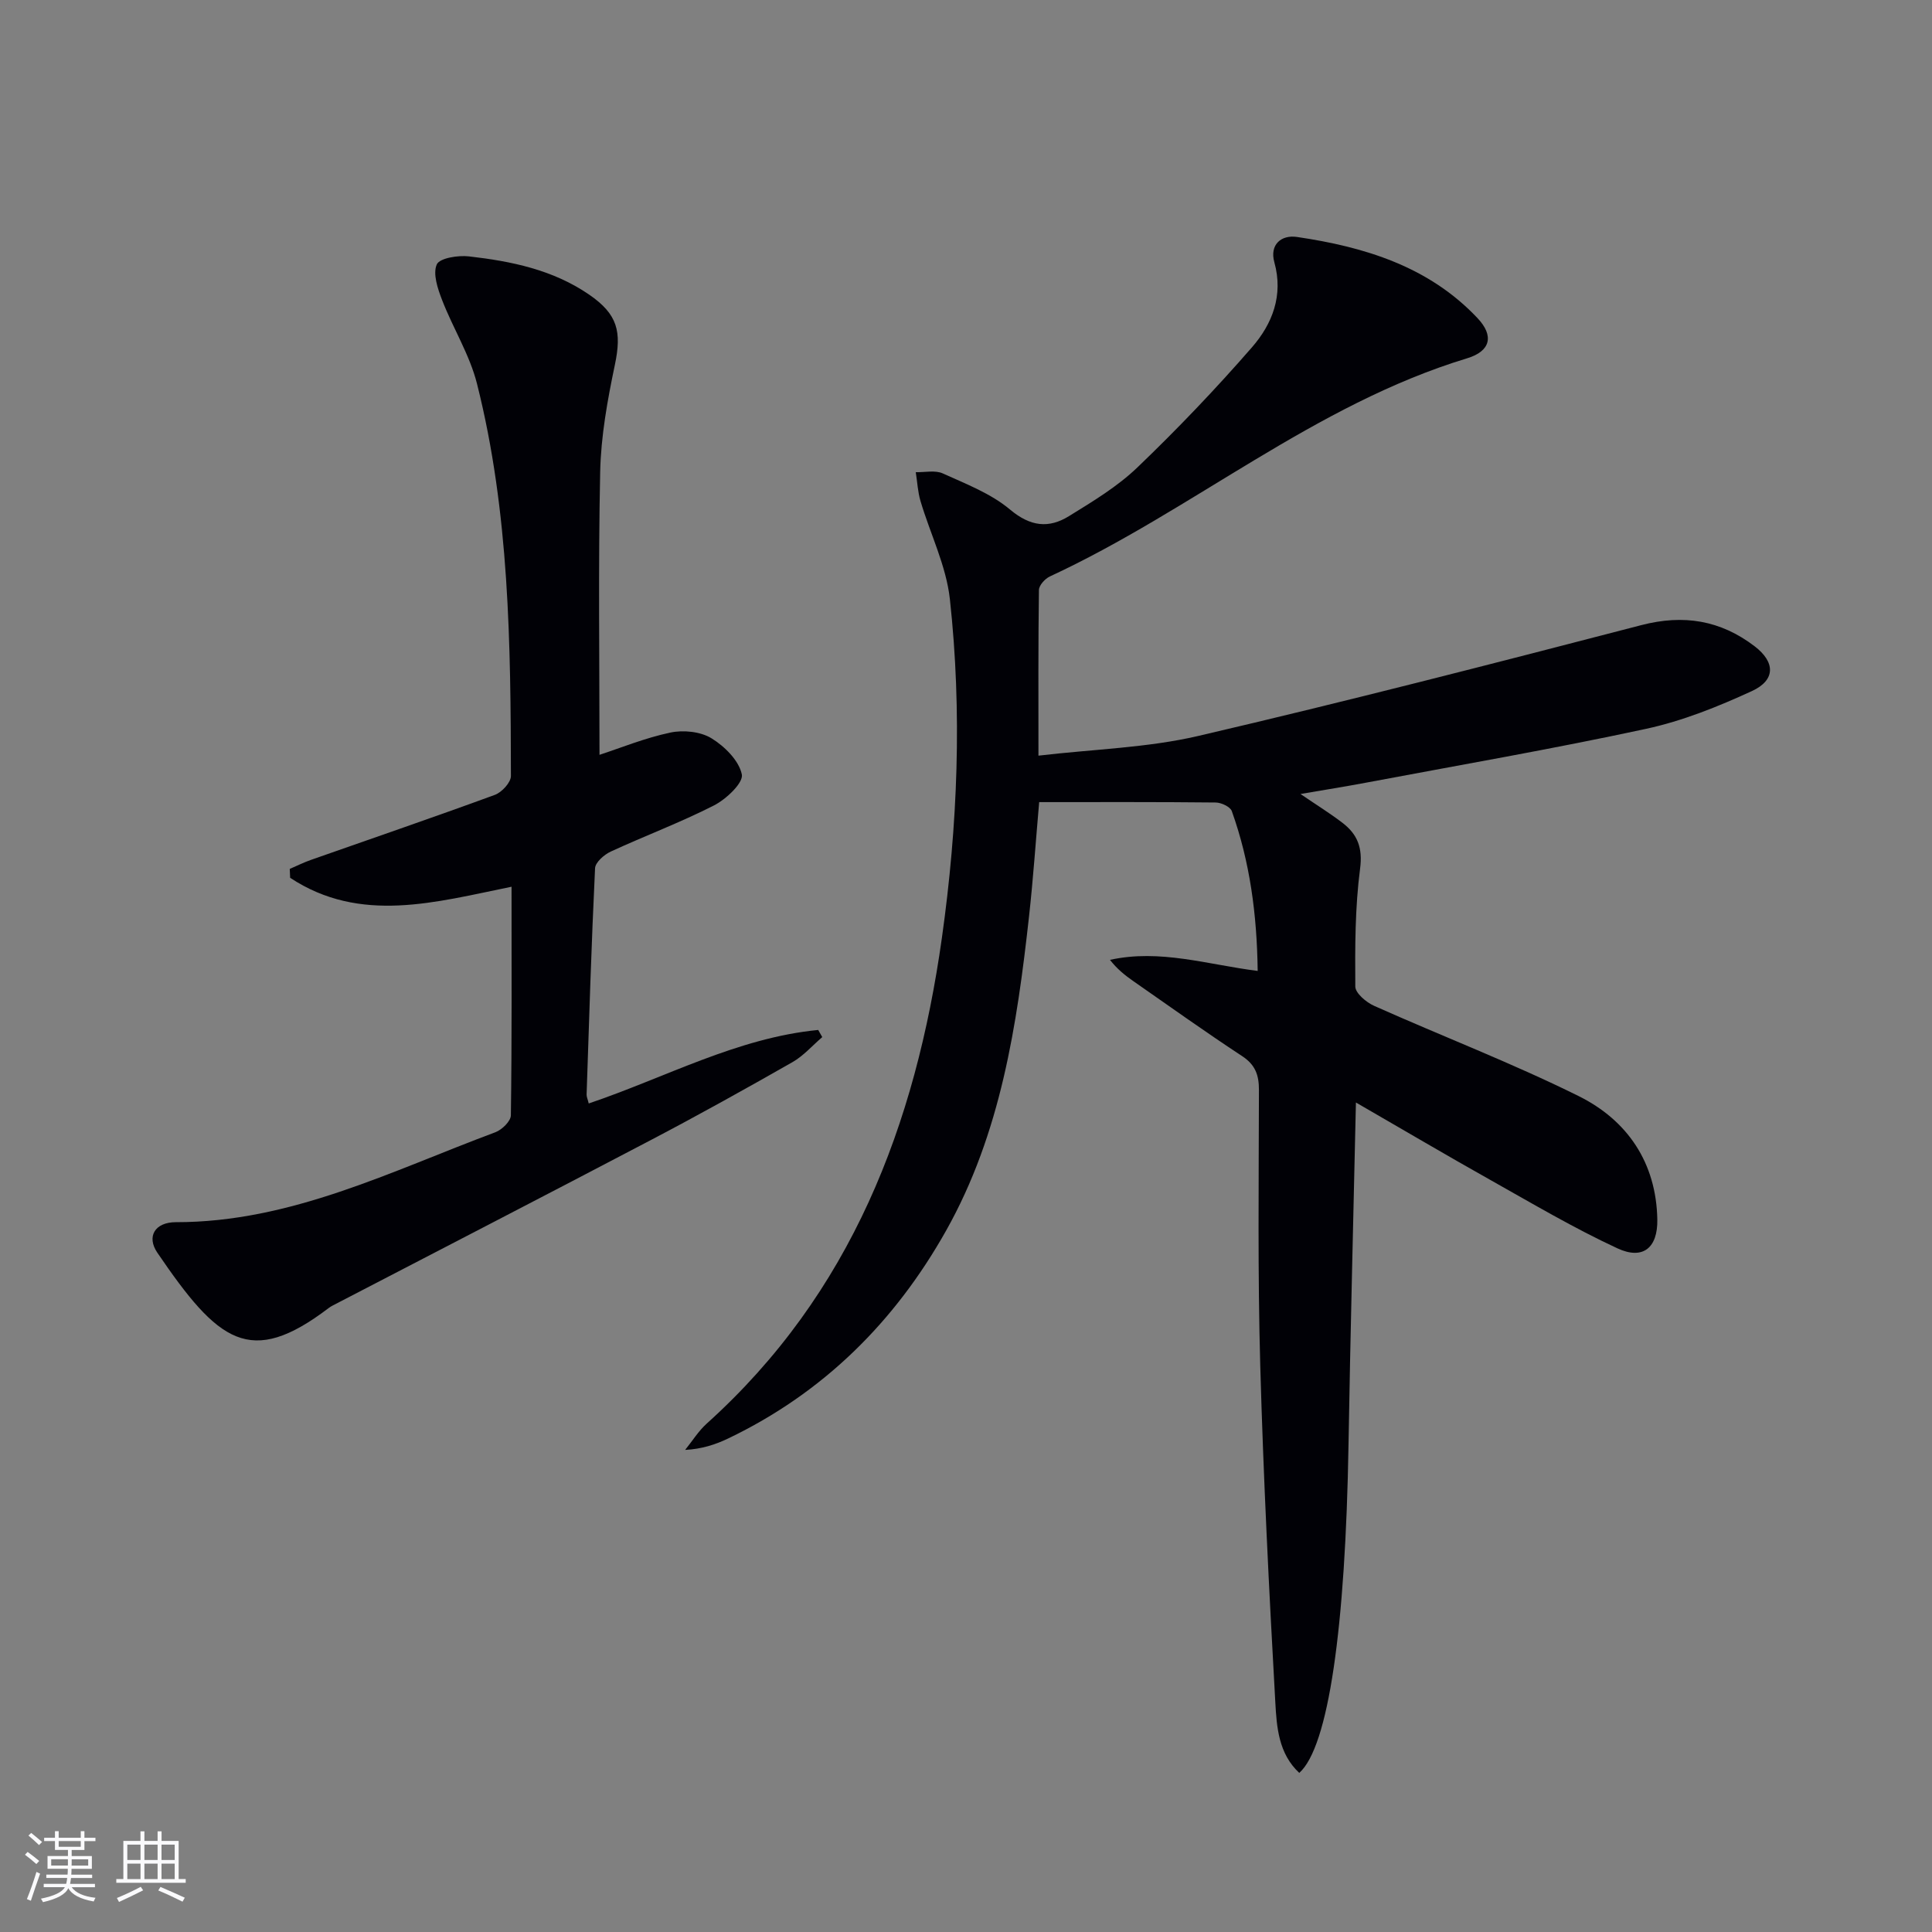 <svg enable-background="new 0 0 400 400" viewBox="0 0 400 400" xmlns="http://www.w3.org/2000/svg"><rect x="0" y="0" width="400" height="400" fill="#808080" stroke="none"/><path d="m269 367.06c-4.3-3.99-4.68-9.52-4.96-14.61-1.3-23.24-2.47-46.5-3.12-69.77-.53-18.98-.31-37.98-.27-56.97.01-3.12-.73-5.25-3.49-7.06-7.64-5.02-15.08-10.34-22.58-15.56-1.7-1.19-3.32-2.49-4.77-4.36 10.36-2.29 20.22.99 30.58 2.29-.15-11.64-1.59-22.56-5.36-33.09-.32-.9-2.18-1.77-3.34-1.78-11.98-.13-23.96-.08-36.54-.08-.7 7.97-1.23 15.83-2.1 23.67-2.5 22.53-5.84 44.89-17.17 65.05-10.63 18.91-25.43 33.6-45.14 43.04-2.63 1.26-5.43 2.17-8.89 2.36 1.48-1.83 2.75-3.9 4.48-5.46 29.9-26.92 43.23-61.81 48.68-100.56 3.28-23.33 4.21-46.74 1.65-70.14-.76-6.9-4.07-13.51-6.08-20.29-.57-1.92-.66-3.98-.98-5.98 1.88.05 4.02-.46 5.6.26 4.81 2.18 9.97 4.16 13.92 7.48 4.21 3.53 8.01 3.95 12.2 1.36 4.94-3.05 10.04-6.12 14.18-10.1 8.26-7.92 16.2-16.23 23.71-24.86 4.2-4.83 6.54-10.73 4.63-17.6-1.02-3.67 1.45-5.72 4.68-5.24 14 2.06 27.29 6.1 37.38 16.8 3.46 3.66 2.73 6.84-2.15 8.32-31.66 9.62-56.88 31.49-86.39 45.17-1.01.47-2.25 1.84-2.26 2.81-.16 11.11-.1 22.22-.1 34.29 11.47-1.35 22.53-1.62 33.09-4.08 30.69-7.15 61.21-15.02 91.71-22.94 8.76-2.28 16.41-1.02 23.47 4.37 4.29 3.27 4.38 7-.54 9.27-7.04 3.24-14.4 6.2-21.94 7.83-19.28 4.16-38.73 7.52-58.11 11.17-4.18.79-8.39 1.45-13.43 2.32 3.36 2.29 6.13 4 8.71 5.98 3.09 2.37 4.2 5.15 3.63 9.49-1.05 8.05-1.05 16.26-.99 24.39.01 1.37 2.26 3.27 3.9 4 14.08 6.29 28.52 11.83 42.32 18.67 10.11 5.01 16.1 13.79 16.31 25.58.1 5.84-2.96 8.41-8.25 5.96-9-4.17-17.59-9.26-26.26-14.13-9.09-5.1-18.06-10.4-27.89-16.07-.53 24.23-1.15 47.44-1.53 70.65-.63 38.19-4.16 62.79-10.2 68.15z" fill="#010106"/><path d="m59.99 179.9c1.48-.64 2.93-1.36 4.45-1.89 12.67-4.46 25.39-8.81 38.01-13.44 1.45-.53 3.34-2.58 3.33-3.92-.05-27.26-.3-54.54-7.02-81.19-1.51-6.01-4.98-11.51-7.24-17.37-.9-2.33-1.94-5.41-1.09-7.34.58-1.32 4.41-1.93 6.65-1.67 8.78 1 17.41 2.77 24.9 7.92 5.9 4.06 6.77 7.64 5.32 14.55-1.53 7.28-2.88 14.74-3.04 22.15-.41 19.6-.14 39.21-.14 58.58 4.37-1.43 9.42-3.5 14.68-4.61 2.68-.57 6.21-.21 8.48 1.17 2.74 1.67 5.72 4.63 6.31 7.5.35 1.73-3.25 5.14-5.78 6.42-6.94 3.54-14.28 6.28-21.36 9.55-1.37.63-3.19 2.23-3.25 3.45-.75 15.61-1.23 31.23-1.75 46.84-.02.47.22.95.44 1.86 15.81-5.33 30.7-13.58 47.51-15.22.28.49.56.99.84 1.48-2.04 1.75-3.87 3.87-6.16 5.18-9.67 5.51-19.4 10.93-29.26 16.1-21.94 11.52-43.96 22.87-65.95 34.3-.29.15-.58.33-.84.53-16.26 12.35-22.83 7.08-35.46-11.48-2.27-3.34-.5-6.31 3.83-6.31 23.83.02 44.63-10.6 66.16-18.62 1.36-.51 3.2-2.29 3.21-3.51.22-15.64.14-31.28.14-47.32-15.74 3.19-31.29 7.75-45.84-1.85-.02-.6-.05-1.22-.08-1.84z" fill="#010106"/><g fill="#fafafc"><path d="m5.17 384 .55-.58c.85.61 1.65 1.24 2.4 1.87l-.59.64c-.83-.73-1.62-1.38-2.36-1.93m1.22 9.53-.82-.34c.71-1.76 1.37-3.64 1.98-5.63.24.13.5.25.76.36-.6 1.67-1.24 3.54-1.92 5.61m-.5-13.5.57-.54c.56.44 1.31 1.06 2.26 1.87l-.64.64c-.68-.66-1.41-1.32-2.19-1.97m3.25.46h2.24v-1.36h.77v1.36h4.57v-1.36h.76v1.36h2.28v.69h-2.28v1.84h-2.64v1.26h4.18v2.64h-4.21c0 .45-.02.86-.05 1.21h4.32v.69h-4.38c-.04.34-.1.75-.19 1.22h5.15v.69h-4.82c.87 1.19 2.51 1.92 4.93 2.19-.17.32-.3.57-.37.76-2.77-.49-4.52-1.41-5.26-2.76-.56 1.26-2.3 2.23-5.24 2.9-.12-.24-.26-.48-.43-.72 2.73-.55 4.38-1.34 4.96-2.38h-4.38v-.69h4.65c.1-.38.17-.79.21-1.22h-4.32v-.69h4.4c.03-.34.05-.75.05-1.21h-4.2v-2.64h4.23v-1.26h-2.69v-1.84h-2.24zm1.46 4.46v1.29h3.45c.01-.4.02-.57.01-.53v-.32-.45h-3.46zm1.55-2.59h4.57v-1.19h-4.57zm6.11 2.59h-3.42v.77c-.01.19-.01.37-.02.53h3.44z"/><path d="m32.63 379.16h.82v1.98h3.54v7.89h1.46v.78h-14.37v-.78h1.46v-7.89h3.54v-1.98h.82v1.98h2.73zm-3.49 11.48.5.73c-1.61.82-3.28 1.63-5 2.41-.13-.27-.28-.55-.44-.82 1.75-.72 3.4-1.49 4.94-2.32m-2.78-5.55h2.73v-3.18h-2.73zm0 3.95h2.73v-3.2h-2.73zm3.54-3.95h2.73v-3.18h-2.73zm0 3.95h2.73v-3.2h-2.73zm7.89 4.68c-1.84-.92-3.51-1.7-5.02-2.32l.45-.73c1.89.8 3.57 1.55 5.04 2.23zm-1.62-11.81h-2.73v3.18h2.73zm-2.73 7.13h2.73v-3.2h-2.73z"/></g></svg>